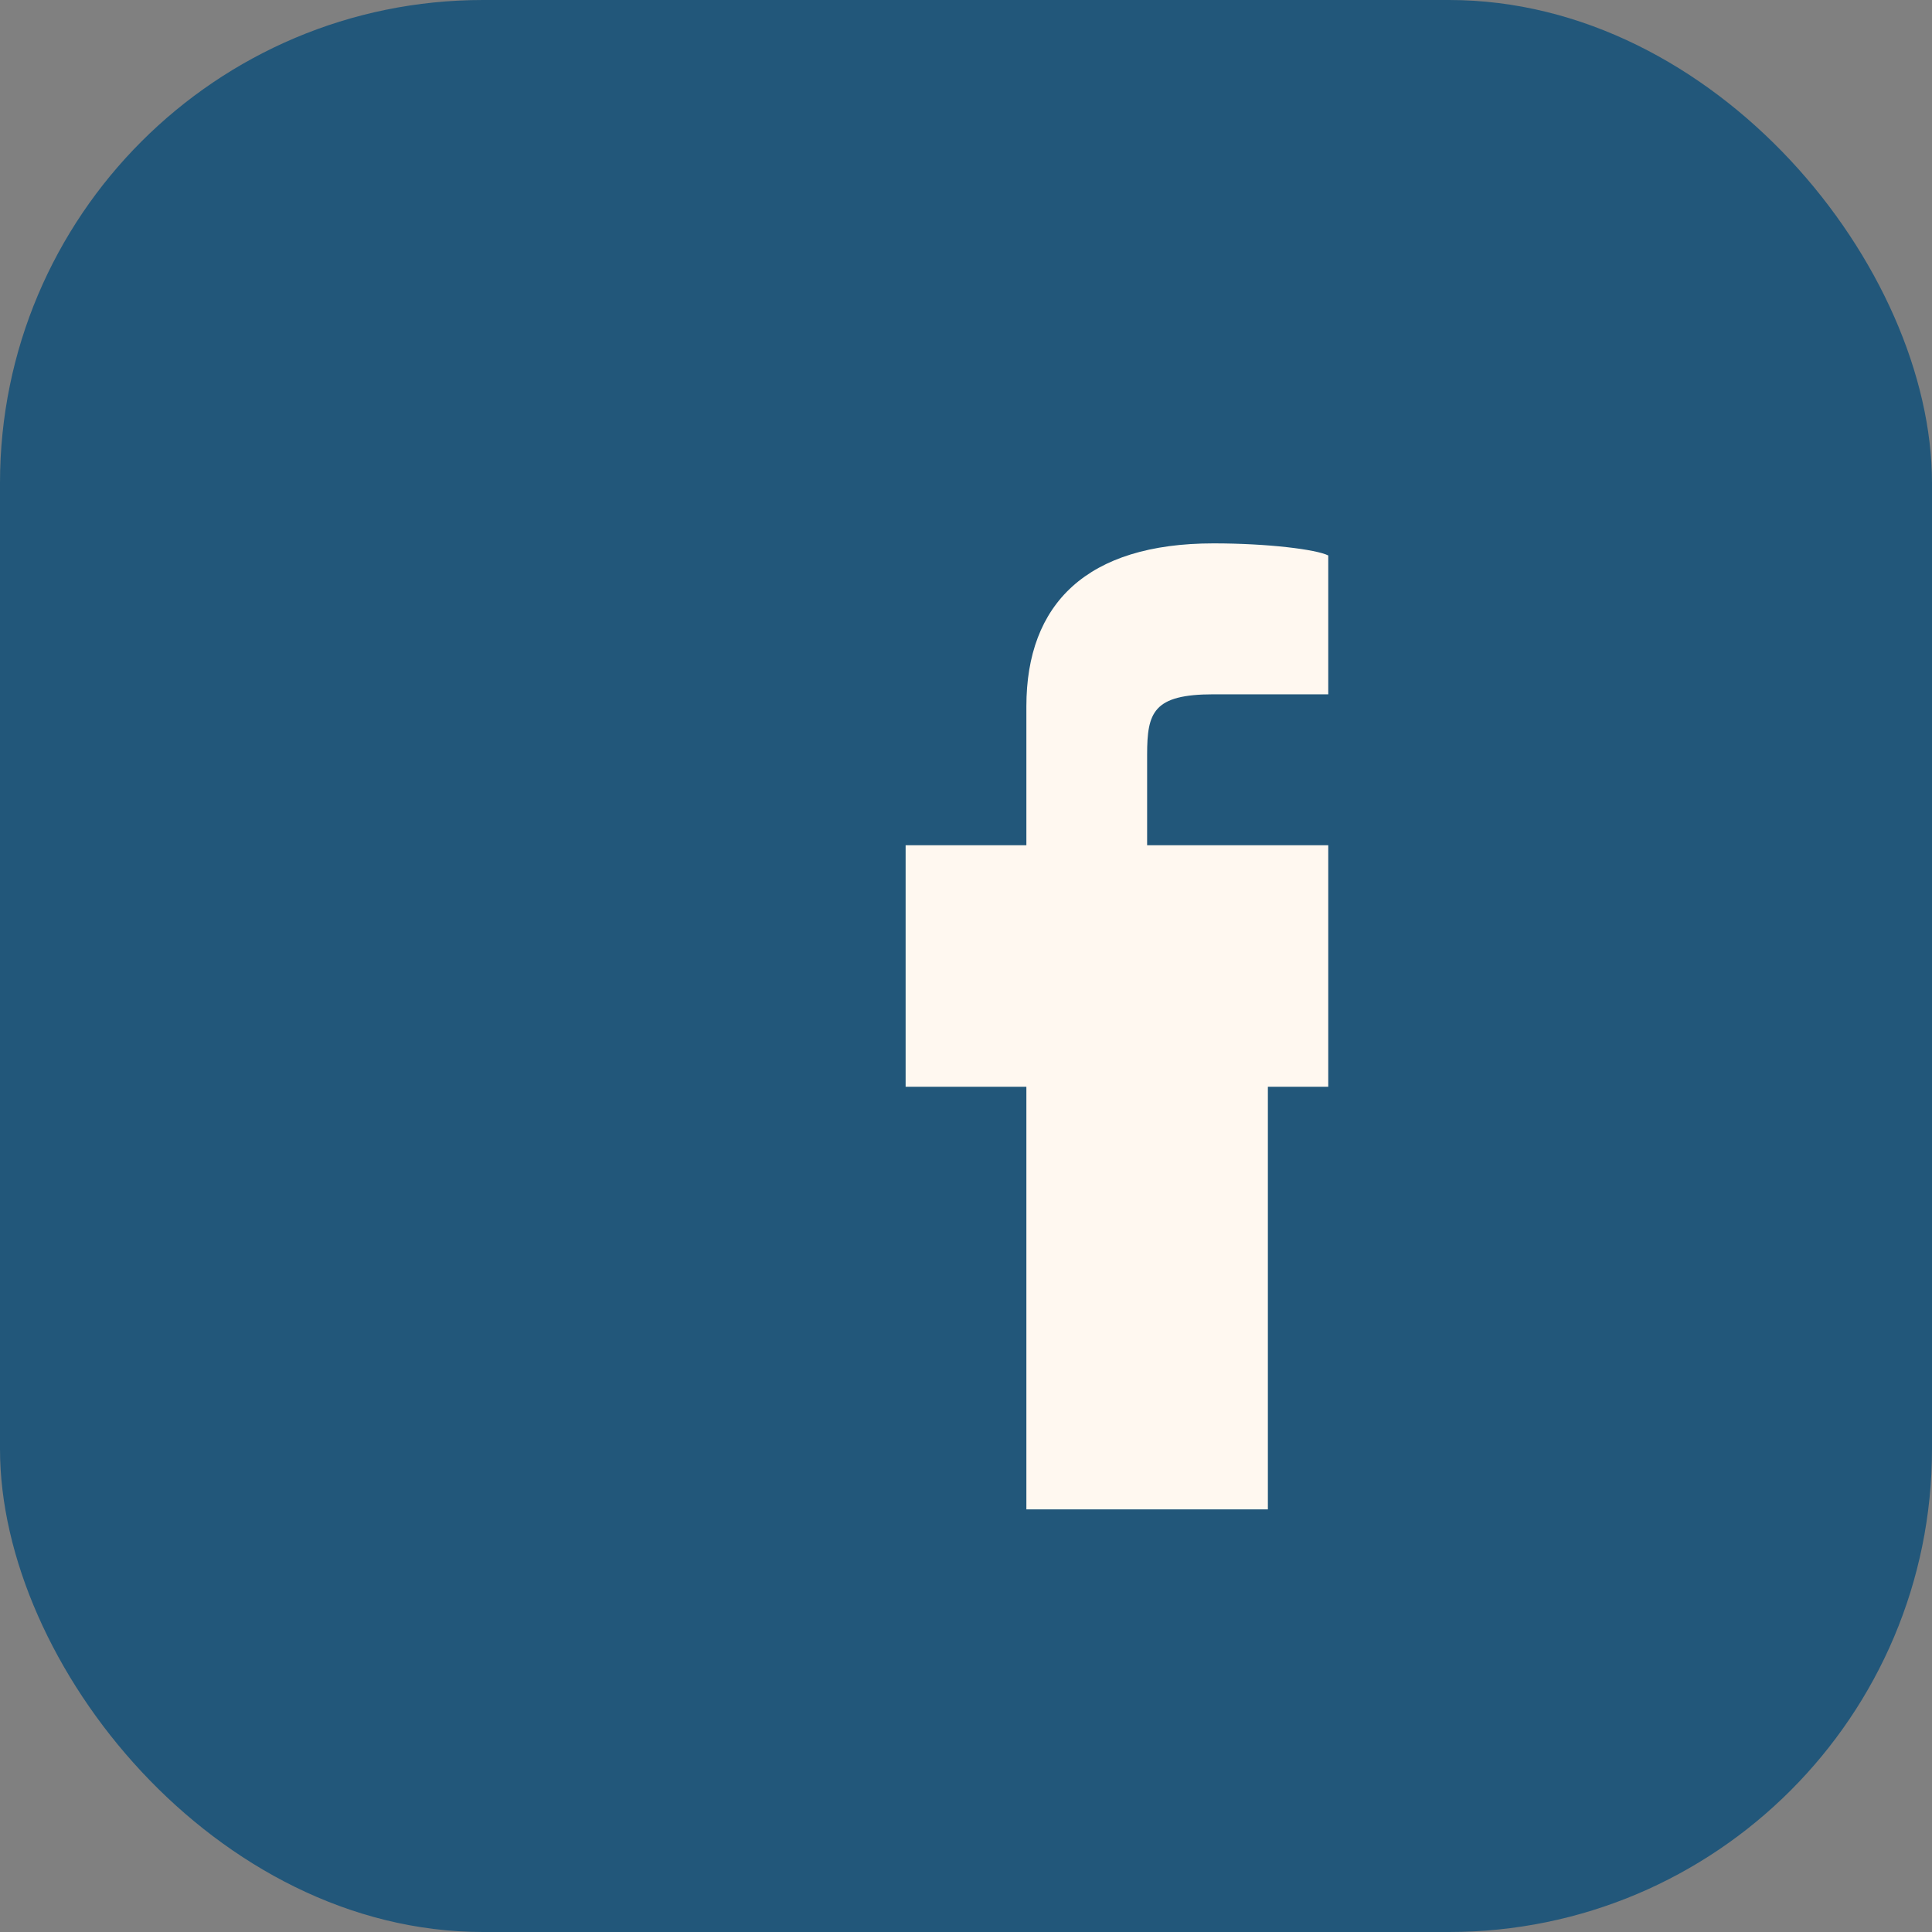 <?xml version="1.0" encoding="UTF-8"?>
<svg xmlns="http://www.w3.org/2000/svg" width="32" height="32" viewBox="0 0 32 32"><rect x="0" y="0" width="32" height="32" fill="#808080" stroke="none"/><rect width="32" height="32" rx="8" fill="#22577A"/><path d="M19 18h3v-4h-3v-1.5c0-.7.1-1 1.1-1H22V9.2C21.8 9.1 21 9 20.1 9c-2.1 0-3.1 1-3.1 2.7V14h-2v4h2v7h4v-7z" fill="#FFF8F0"/></svg>